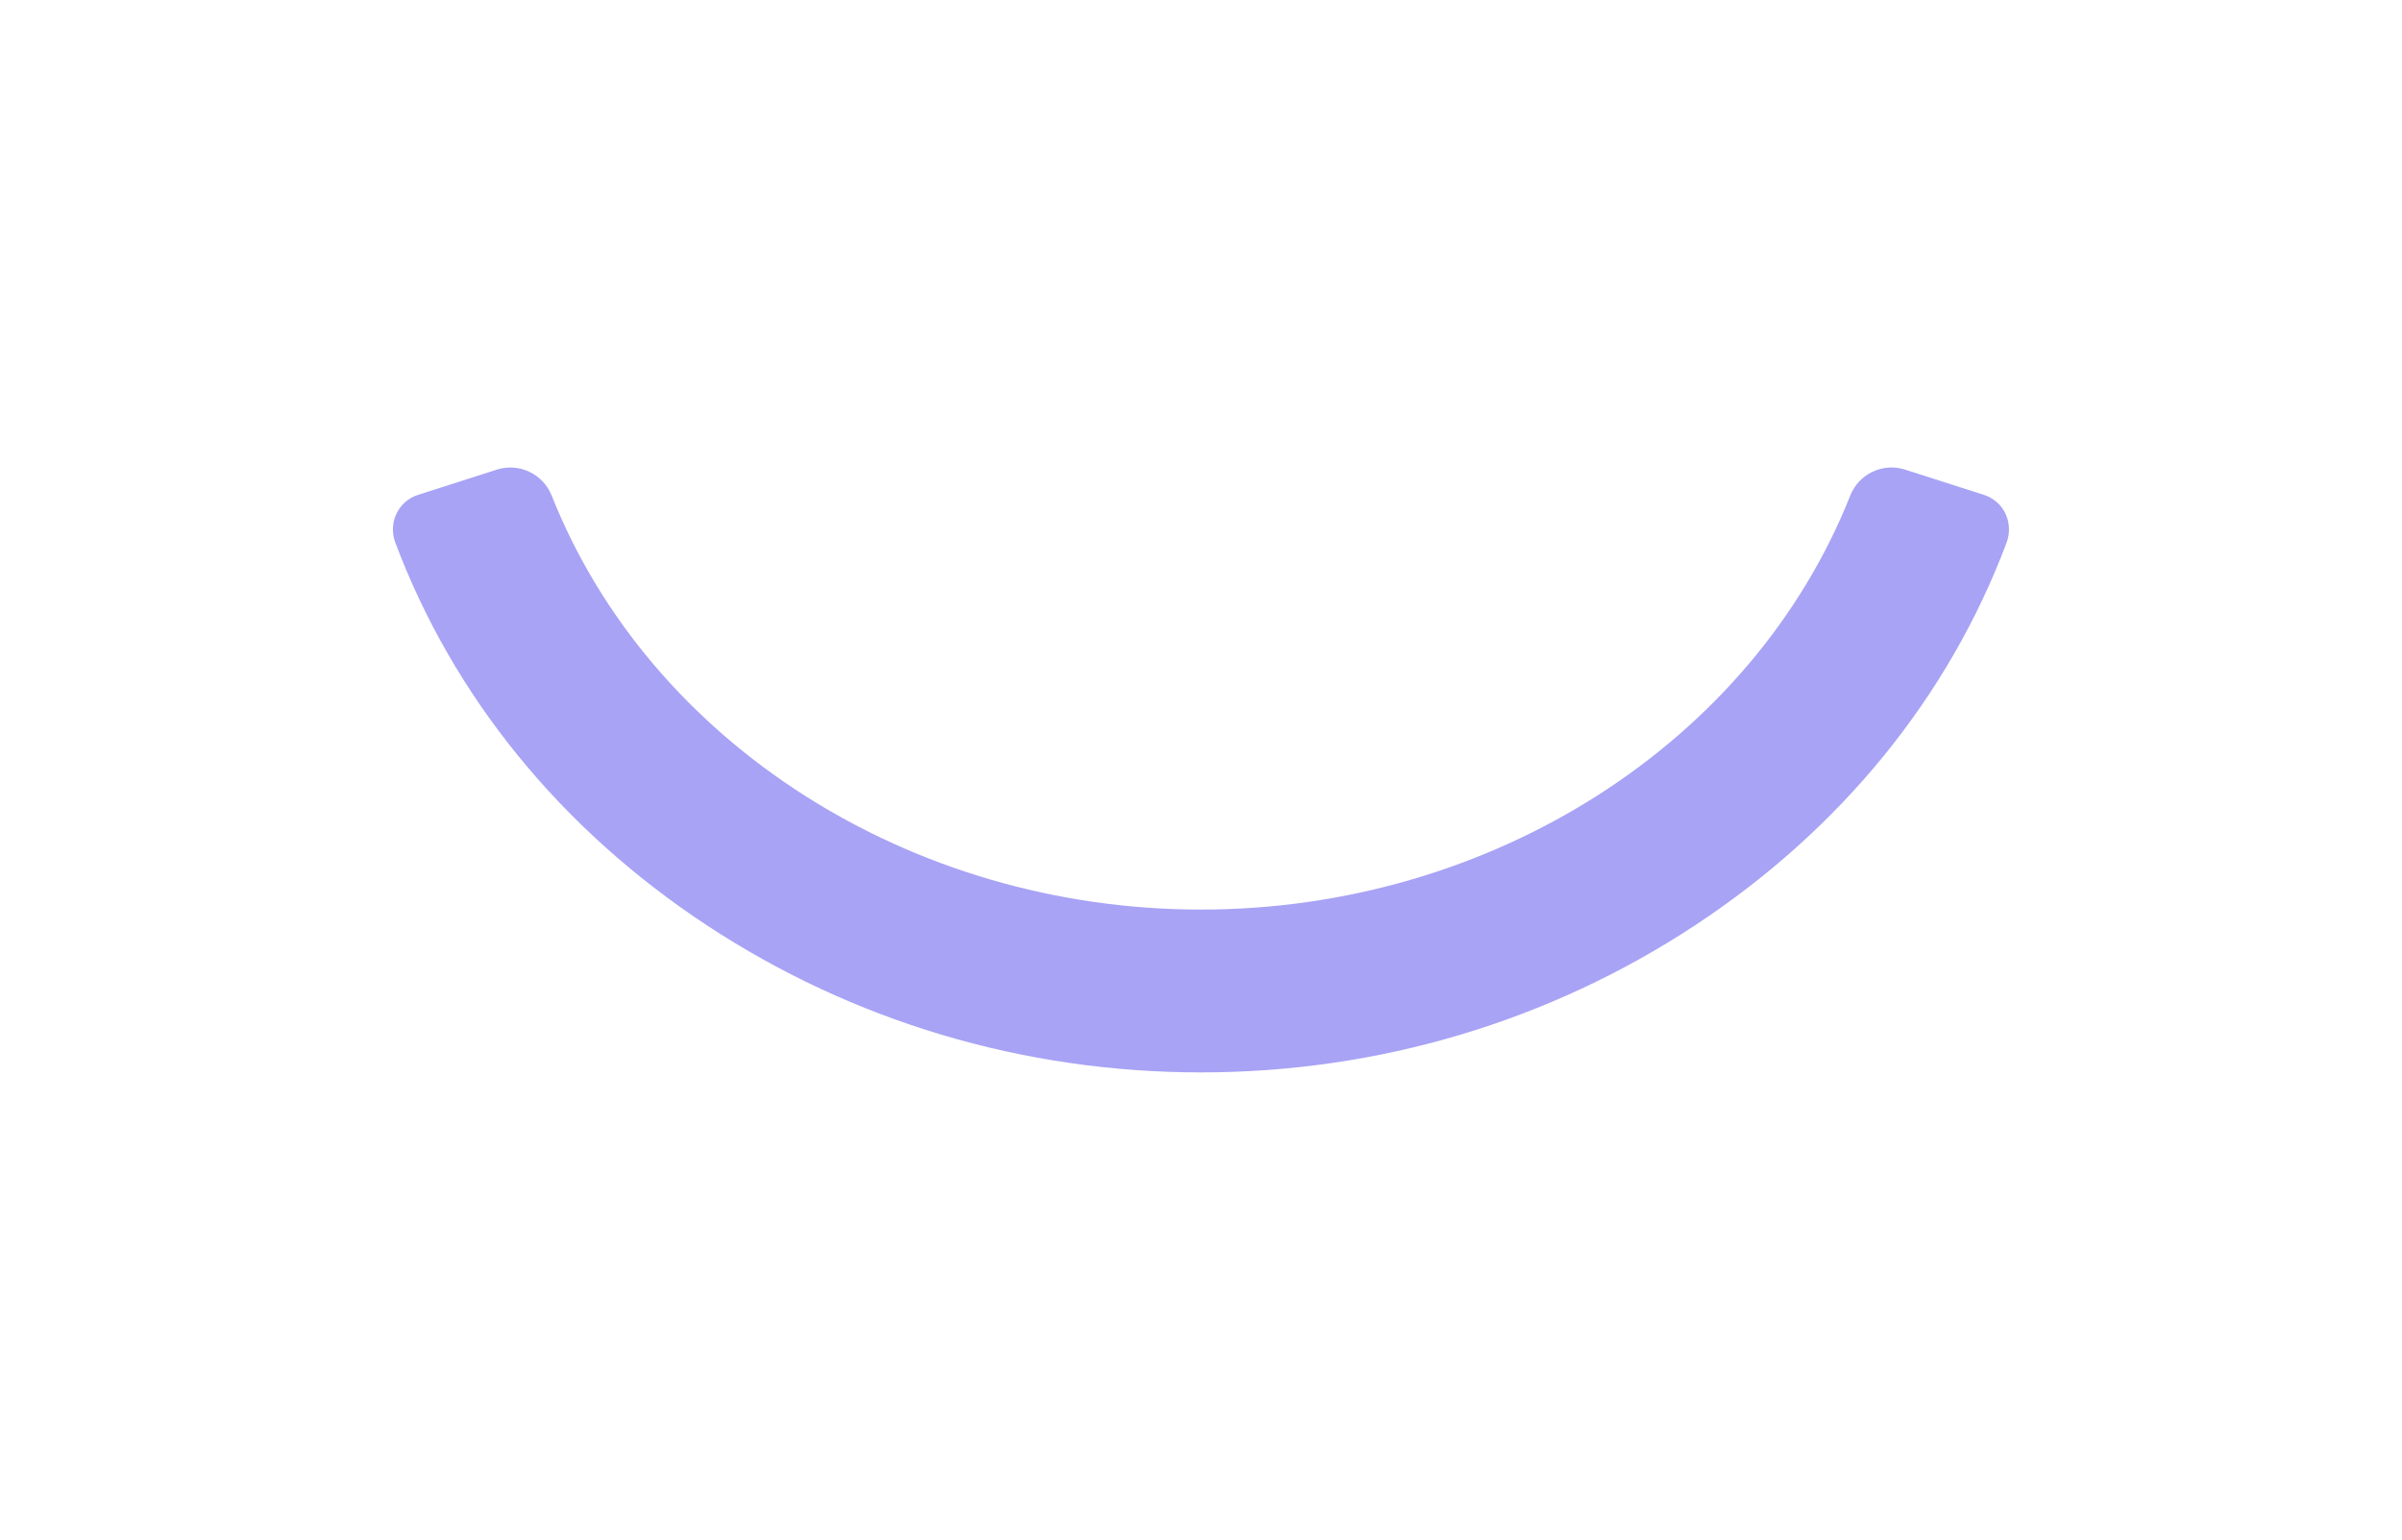 <?xml version="1.0" encoding="UTF-8"?>
<svg id="LOGO" xmlns="http://www.w3.org/2000/svg" viewBox="0 0 361.25 231.61">
  <defs>
    <style>
      .cls-1 {
        fill: #a8a3f5;
      }
    </style>
  </defs>
  <path class="cls-1" d="M301.6,77.23c-.65-1.34-1.79-2.33-3.21-2.79l-11.89-3.81c-3.33-1.07-6.94.65-8.23,3.91-14.79,37.25-54.03,62.27-97.65,62.27s-82.86-25.03-97.65-62.27c-1.29-3.25-4.9-4.97-8.23-3.91l-11.89,3.81c-1.42.46-2.56,1.45-3.21,2.79-.66,1.35-.72,2.94-.19,4.37,8.71,23.2,24.9,43.1,46.82,57.55,21.98,14.49,47.69,22.15,74.35,22.15s52.37-7.66,74.35-22.15c21.92-14.45,38.11-34.35,46.82-57.55.53-1.42.46-3.01-.19-4.37Z"/>
</svg>
